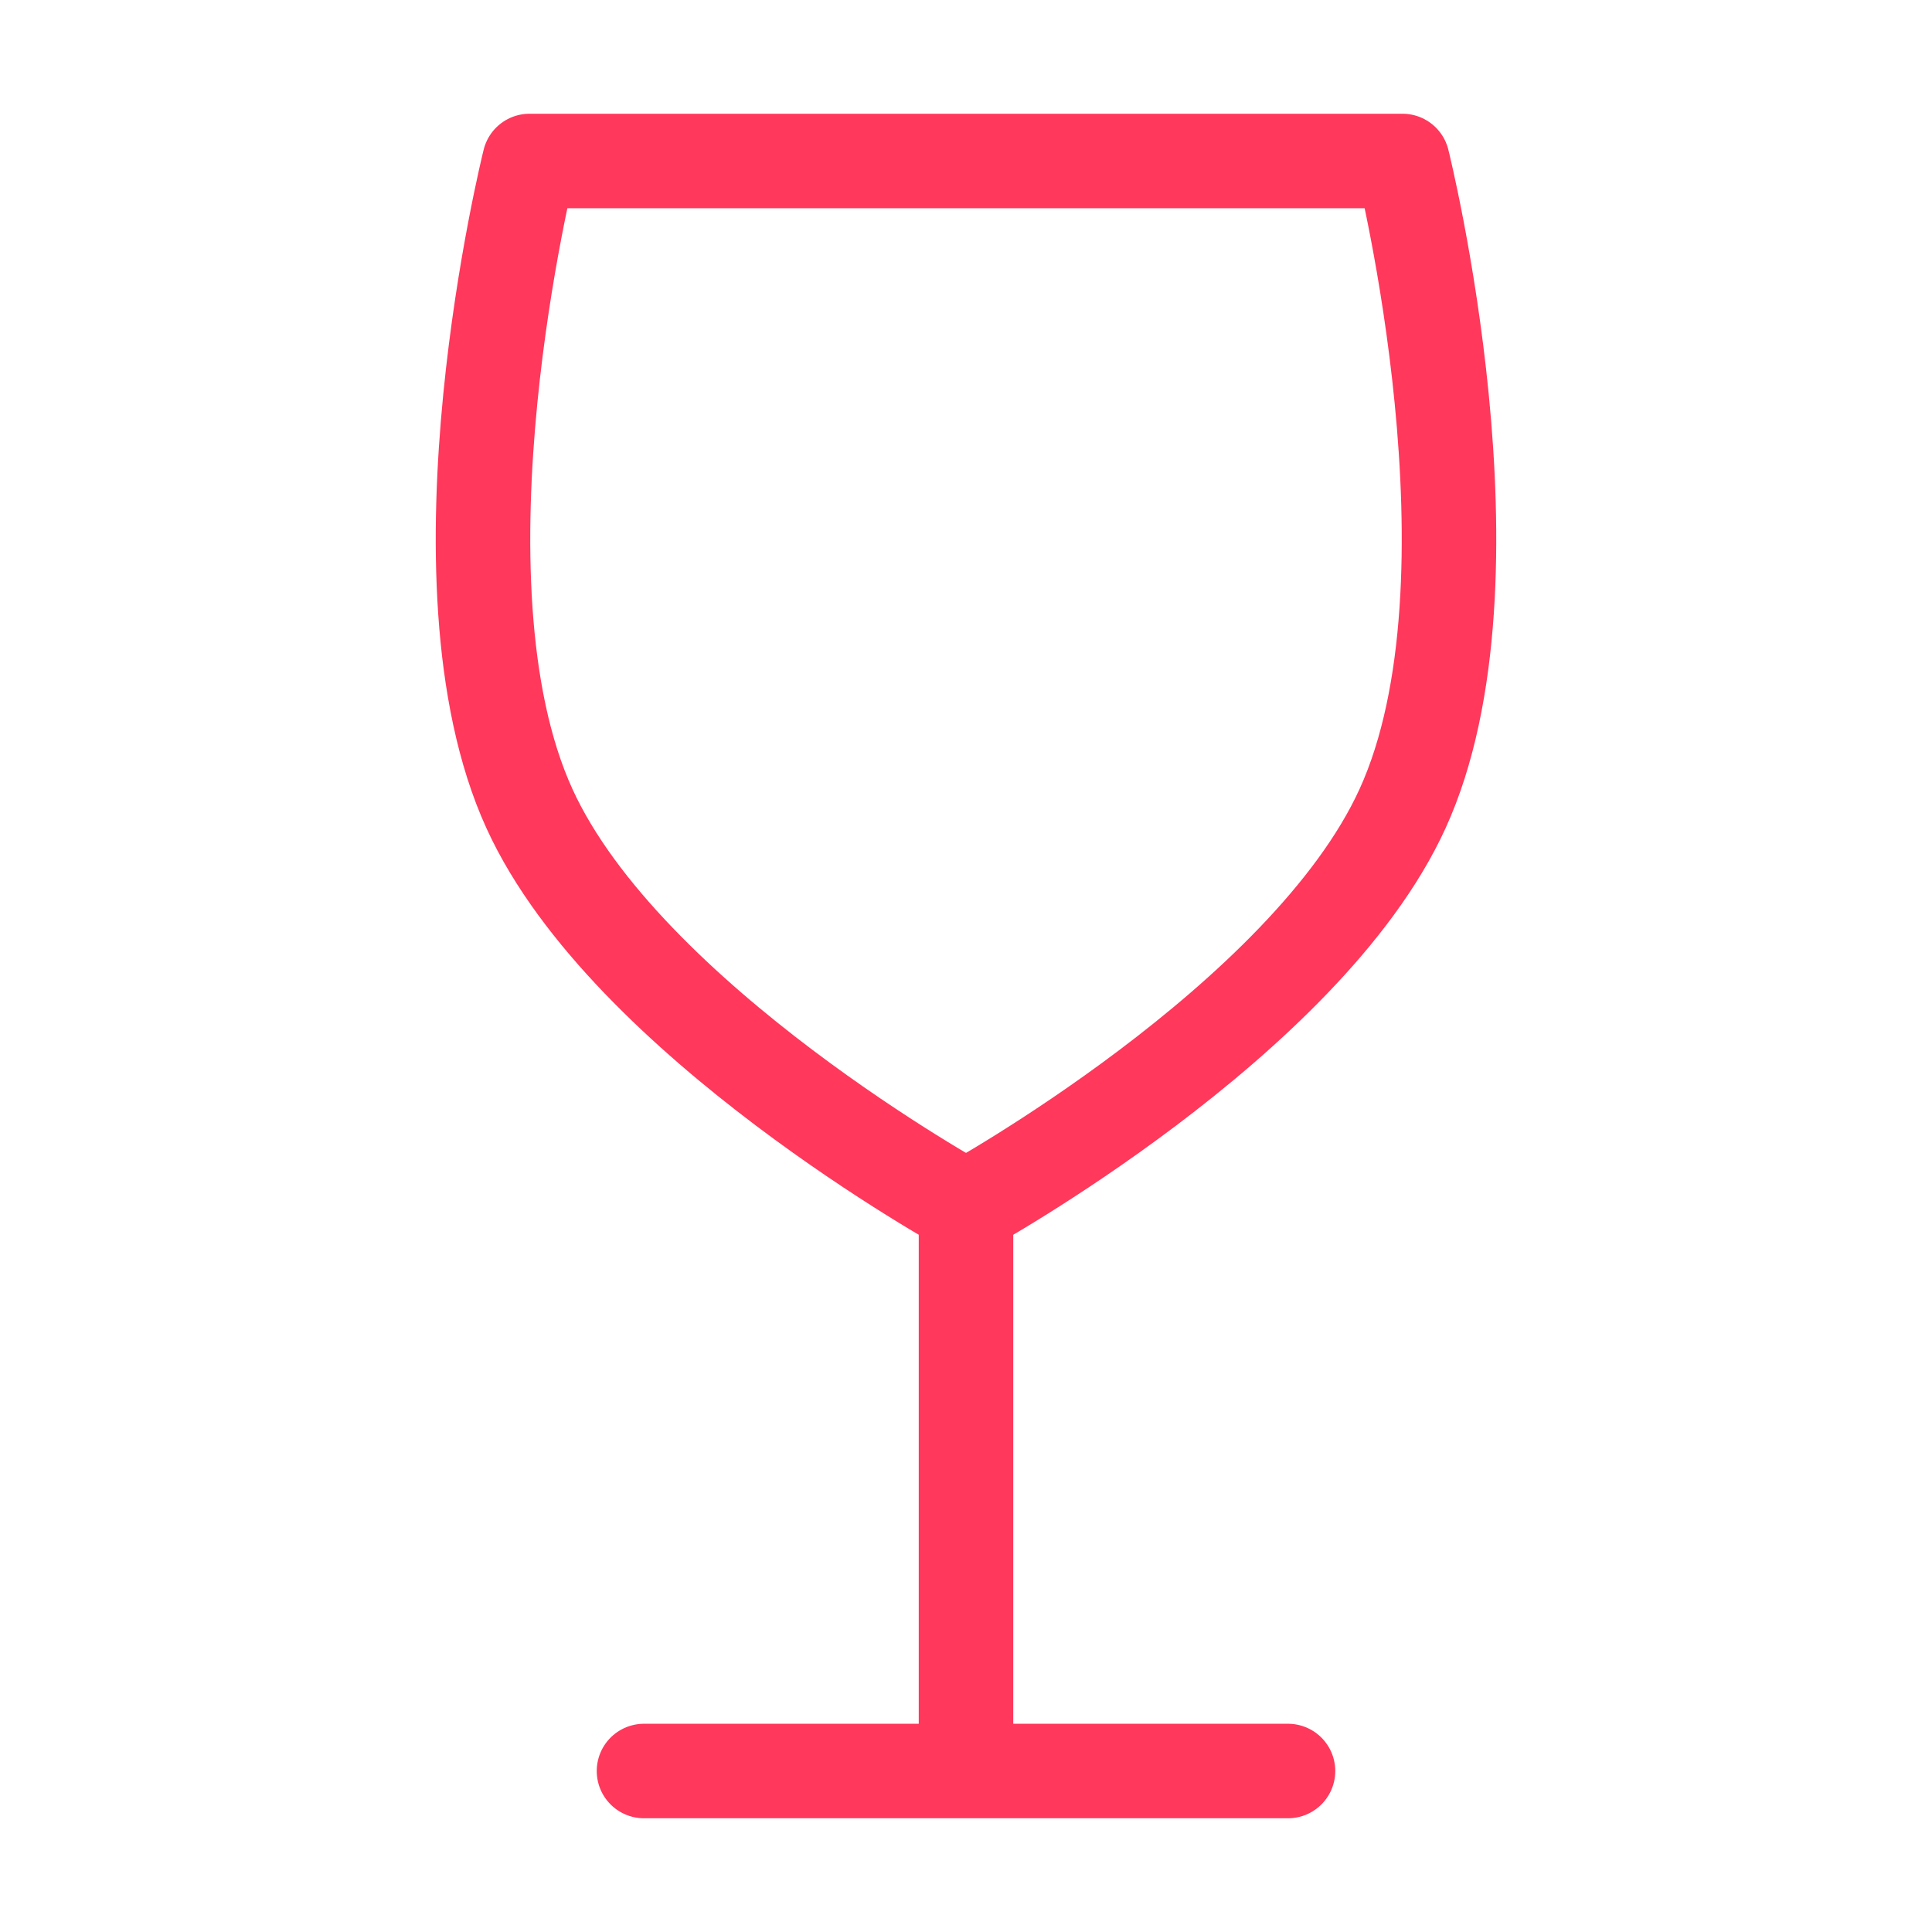 <svg width="46" height="46" viewBox="0 0 46 46" fill="none" xmlns="http://www.w3.org/2000/svg">
<path d="M15.333 42.167H23M23 42.167H30.667M23 42.167V28.75" stroke="#FF385C" stroke-width="2.25" stroke-linecap="round" stroke-linejoin="round"/>
<path d="M12.608 19.258C14.917 24.308 23 28.75 23 28.75C23 28.75 31.083 24.308 33.392 19.258C35.885 13.806 33.392 3.833 33.392 3.833H12.608C12.608 3.833 10.115 13.806 12.608 19.258Z" stroke="#FF385C" stroke-width="2.25" stroke-linecap="round" stroke-linejoin="round"/>
</svg>
